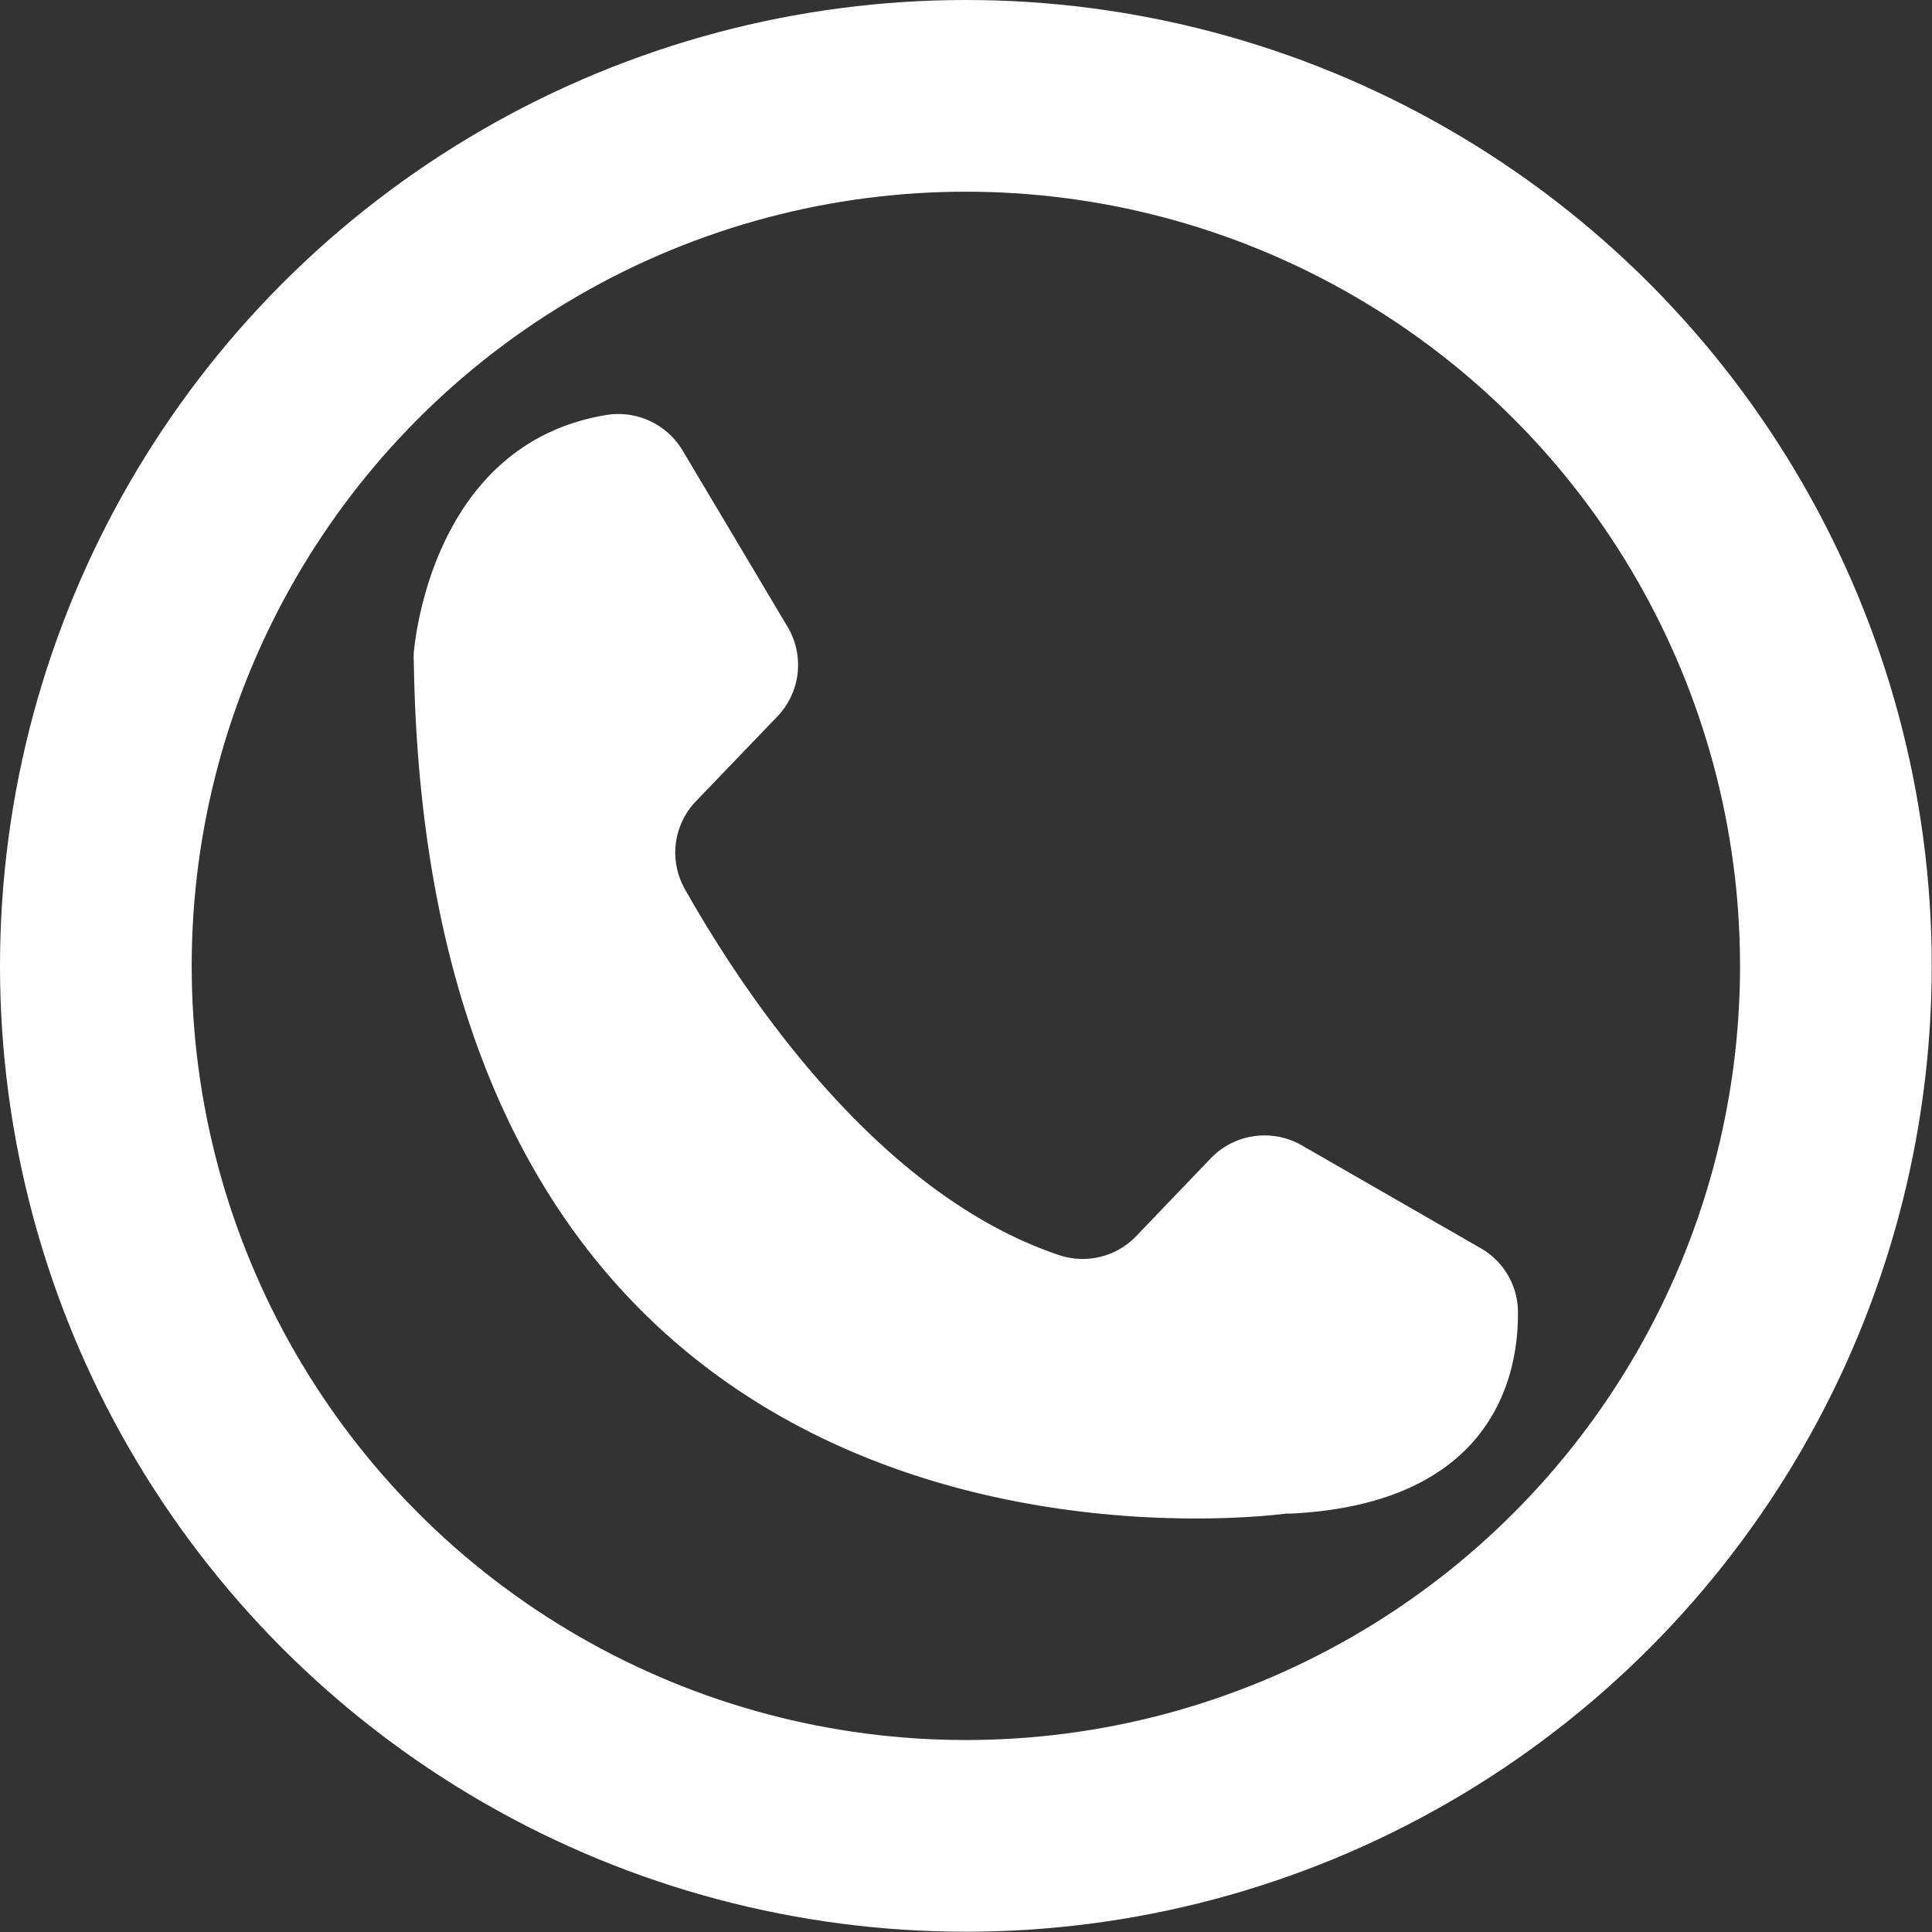 <svg xmlns="http://www.w3.org/2000/svg" viewBox="0 0 70.55 70.55"><rect x="0" y="0" width="70.55" height="70.55" fill="#333333" stroke="none"/><defs><style>.cls-1{fill:#fff;}.cls-2{fill:none;stroke:#fff;stroke-miterlimit:10;stroke-width:7px;}</style></defs><g id="Layer_2" data-name="Layer 2"><g id="Layer_5" data-name="Layer 5"><path class="cls-1" d="M24.92,16.44l3.84,6.45a2.72,2.72,0,0,1-.38,3.28l-2.95,3.07A2.71,2.71,0,0,0,25,32.45C27,36,31.91,43.58,38.7,45.84a2.71,2.71,0,0,0,2.8-.71l2.71-2.83a2.73,2.73,0,0,1,3.32-.48l6.54,3.76A2.7,2.7,0,0,1,55.43,48c0,2.49-1.12,6.9-8.26,7.27l-.19,0c-1.79.23-31.35,3.49-31.87-31.15a2.71,2.71,0,0,1,0-.29c.11-1.14,1-7.66,7-8.67A2.73,2.73,0,0,1,24.92,16.44Z"/><circle class="cls-2" cx="35.27" cy="35.27" r="31.77"/></g></g></svg>